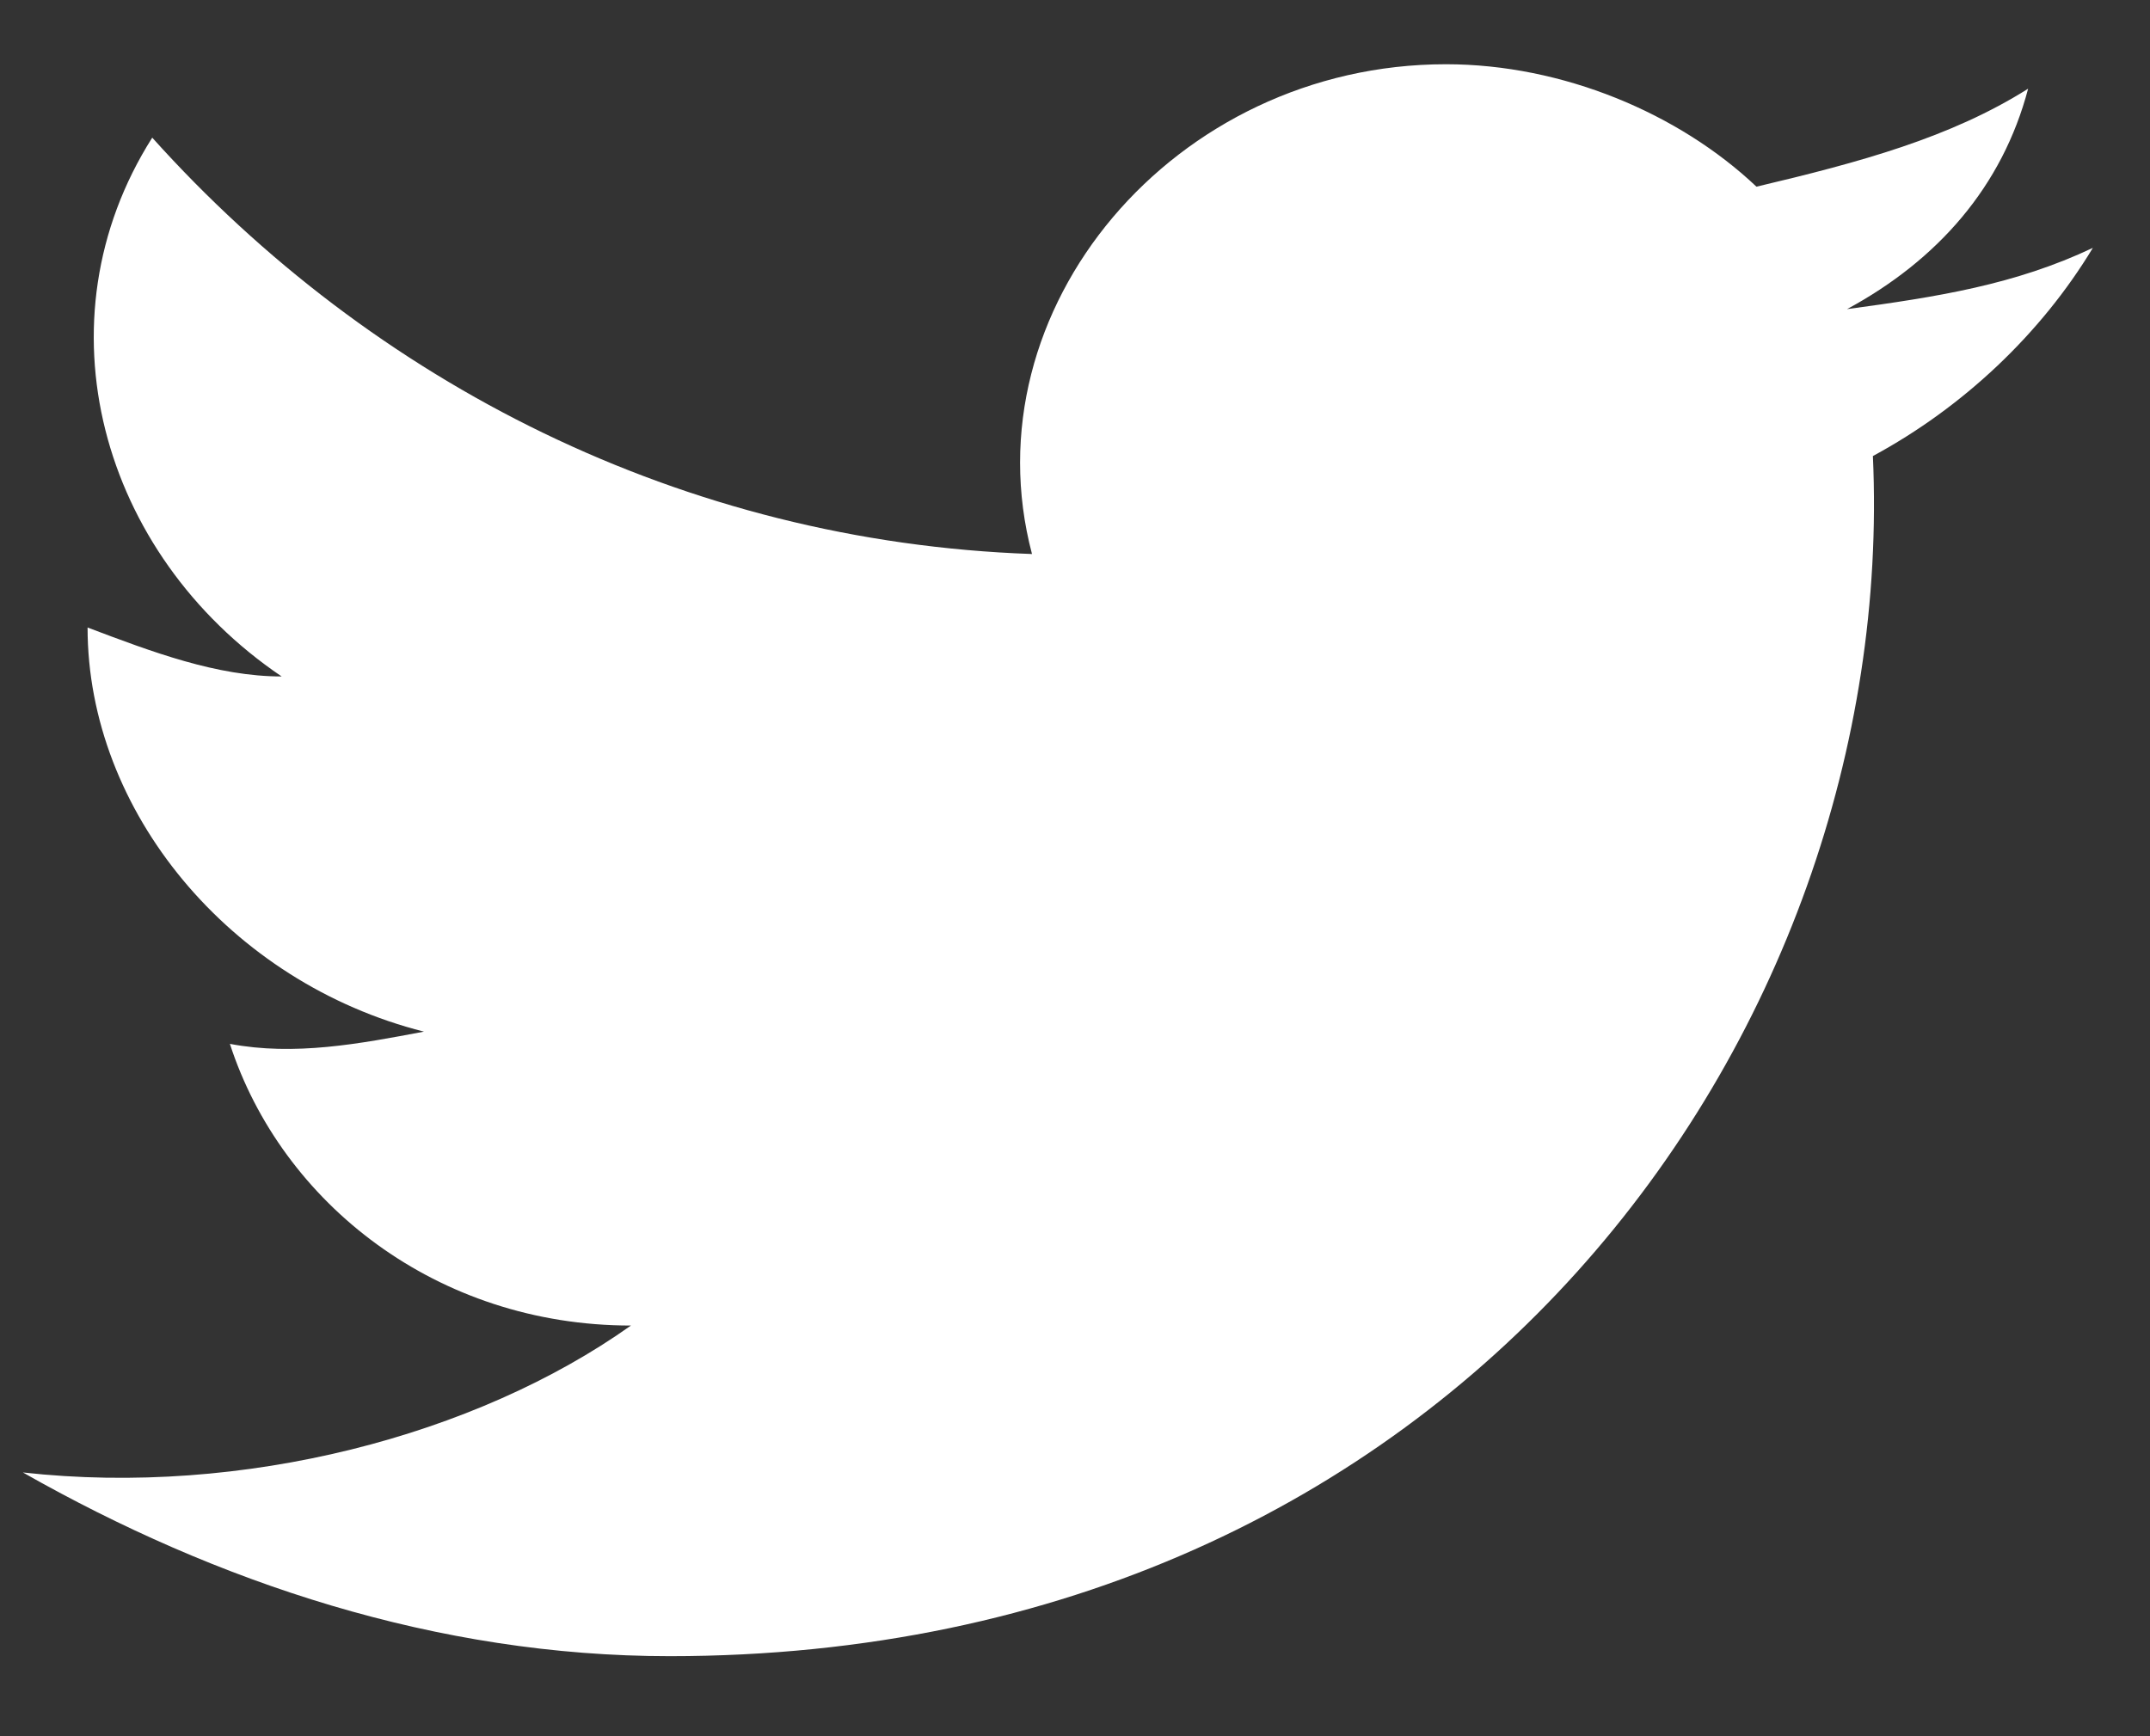 <svg width="26" height="21" viewBox="0 0 26 21" fill="none" xmlns="http://www.w3.org/2000/svg">
<rect x="0" y="0" width="26" height="21" fill="#333333" stroke="none"/>
<path d="M25.309 2.998C24.37 3.443 23.431 3.591 22.336 3.739C23.431 3.147 24.214 2.258 24.526 1.073C23.588 1.665 22.493 1.962 21.241 2.258C20.302 1.369 18.894 0.777 17.486 0.777C14.201 0.777 11.698 3.739 12.48 6.701C8.256 6.553 4.501 4.628 1.841 1.665C0.433 3.887 1.216 6.701 3.406 8.182C2.624 8.182 1.841 7.886 1.059 7.59C1.059 9.812 2.78 11.885 5.127 12.478C4.345 12.626 3.562 12.774 2.78 12.626C3.406 14.552 5.283 16.033 7.63 16.033C5.753 17.366 2.937 18.106 0.277 17.81C2.624 19.143 5.283 20.032 8.099 20.032C17.643 20.032 22.962 12.478 22.649 5.516C23.744 4.924 24.683 4.035 25.309 2.998Z" fill="white"/>
</svg>
